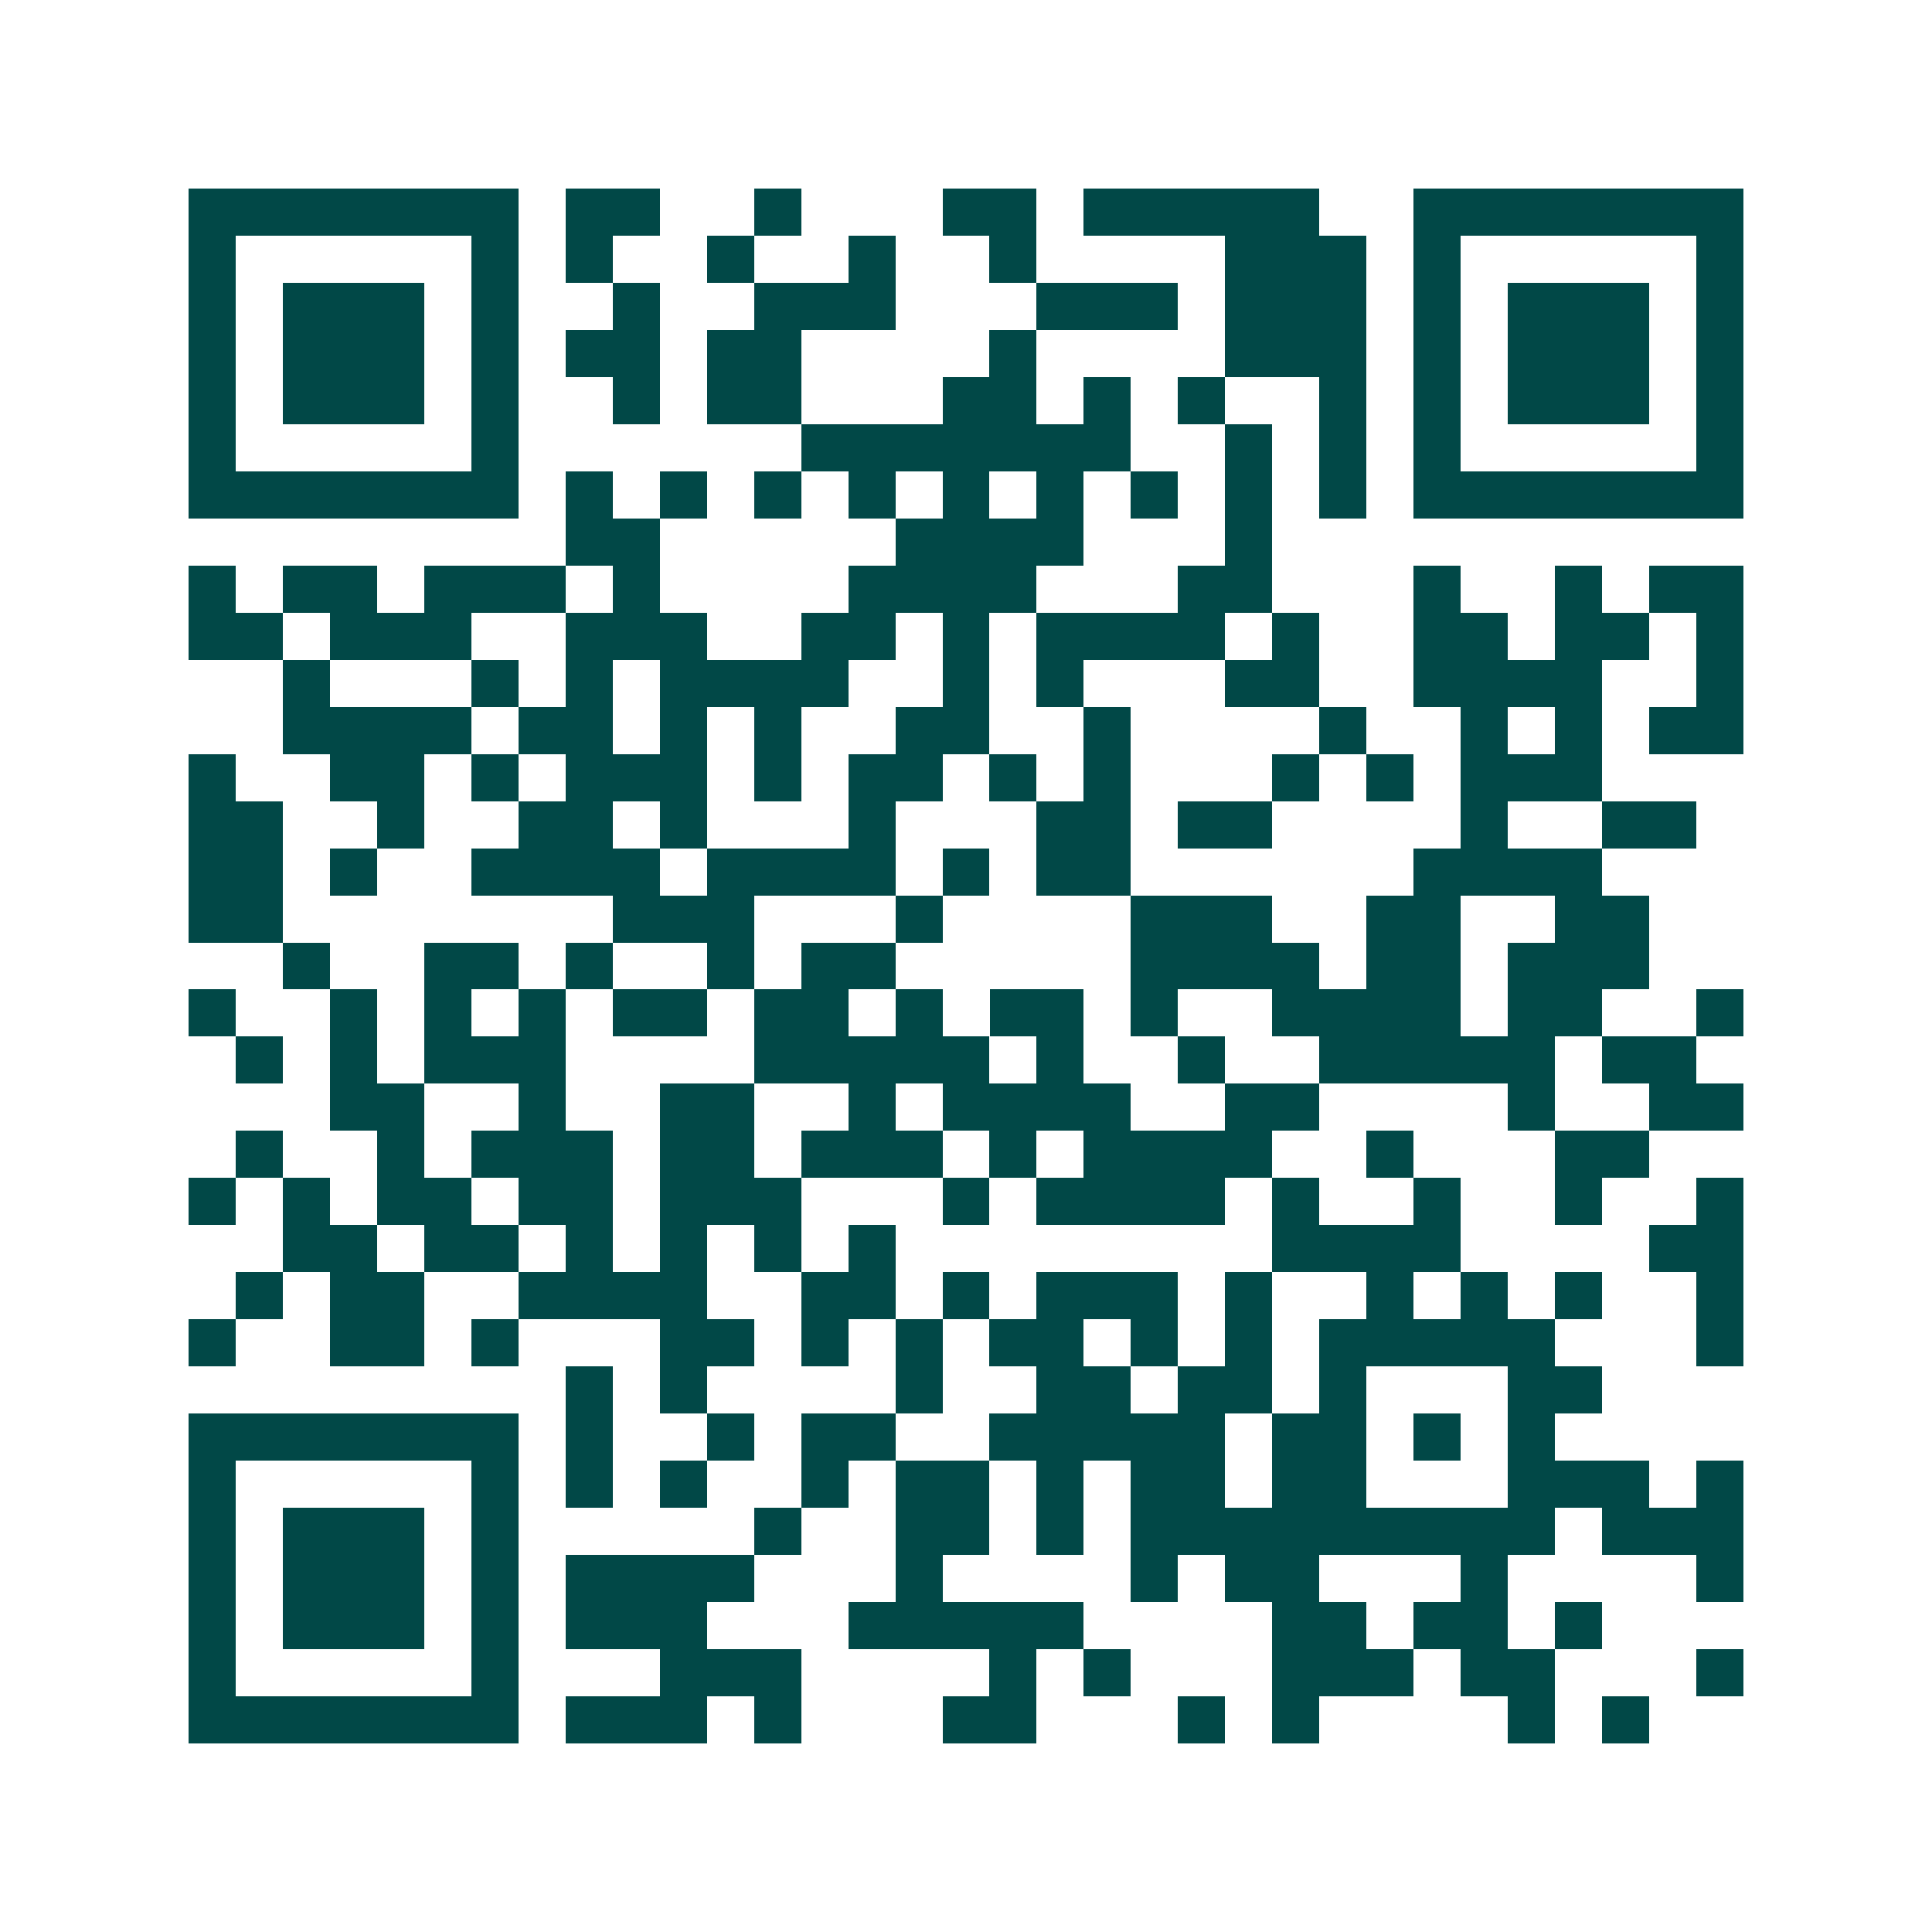 <svg xmlns="http://www.w3.org/2000/svg" width="200" height="200" viewBox="0 0 41 41" shape-rendering="crispEdges"><path fill="#ffffff" d="M0 0h41v41H0z"/><path stroke="#014847" d="M4 4.5h7m1 0h2m2 0h1m3 0h2m1 0h5m2 0h7M4 5.5h1m5 0h1m1 0h1m2 0h1m2 0h1m2 0h1m4 0h3m1 0h1m5 0h1M4 6.5h1m1 0h3m1 0h1m2 0h1m2 0h3m3 0h3m1 0h3m1 0h1m1 0h3m1 0h1M4 7.5h1m1 0h3m1 0h1m1 0h2m1 0h2m4 0h1m4 0h3m1 0h1m1 0h3m1 0h1M4 8.5h1m1 0h3m1 0h1m2 0h1m1 0h2m3 0h2m1 0h1m1 0h1m2 0h1m1 0h1m1 0h3m1 0h1M4 9.5h1m5 0h1m6 0h7m2 0h1m1 0h1m1 0h1m5 0h1M4 10.5h7m1 0h1m1 0h1m1 0h1m1 0h1m1 0h1m1 0h1m1 0h1m1 0h1m1 0h1m1 0h7M12 11.5h2m5 0h4m3 0h1M4 12.5h1m1 0h2m1 0h3m1 0h1m4 0h4m3 0h2m3 0h1m2 0h1m1 0h2M4 13.5h2m1 0h3m2 0h3m2 0h2m1 0h1m1 0h4m1 0h1m2 0h2m1 0h2m1 0h1M6 14.5h1m3 0h1m1 0h1m1 0h4m2 0h1m1 0h1m3 0h2m2 0h4m2 0h1M6 15.5h4m1 0h2m1 0h1m1 0h1m2 0h2m2 0h1m4 0h1m2 0h1m1 0h1m1 0h2M4 16.5h1m2 0h2m1 0h1m1 0h3m1 0h1m1 0h2m1 0h1m1 0h1m3 0h1m1 0h1m1 0h3M4 17.5h2m2 0h1m2 0h2m1 0h1m3 0h1m3 0h2m1 0h2m4 0h1m2 0h2M4 18.5h2m1 0h1m2 0h4m1 0h4m1 0h1m1 0h2m6 0h4M4 19.5h2m7 0h3m3 0h1m4 0h3m2 0h2m2 0h2M6 20.5h1m2 0h2m1 0h1m2 0h1m1 0h2m5 0h4m1 0h2m1 0h3M4 21.5h1m2 0h1m1 0h1m1 0h1m1 0h2m1 0h2m1 0h1m1 0h2m1 0h1m2 0h4m1 0h2m2 0h1M5 22.5h1m1 0h1m1 0h3m4 0h5m1 0h1m2 0h1m2 0h5m1 0h2M7 23.5h2m2 0h1m2 0h2m2 0h1m1 0h4m2 0h2m4 0h1m2 0h2M5 24.5h1m2 0h1m1 0h3m1 0h2m1 0h3m1 0h1m1 0h4m2 0h1m3 0h2M4 25.5h1m1 0h1m1 0h2m1 0h2m1 0h3m3 0h1m1 0h4m1 0h1m2 0h1m2 0h1m2 0h1M6 26.5h2m1 0h2m1 0h1m1 0h1m1 0h1m1 0h1m8 0h4m4 0h2M5 27.5h1m1 0h2m2 0h4m2 0h2m1 0h1m1 0h3m1 0h1m2 0h1m1 0h1m1 0h1m2 0h1M4 28.5h1m2 0h2m1 0h1m3 0h2m1 0h1m1 0h1m1 0h2m1 0h1m1 0h1m1 0h5m3 0h1M12 29.5h1m1 0h1m4 0h1m2 0h2m1 0h2m1 0h1m3 0h2M4 30.5h7m1 0h1m2 0h1m1 0h2m2 0h5m1 0h2m1 0h1m1 0h1M4 31.5h1m5 0h1m1 0h1m1 0h1m2 0h1m1 0h2m1 0h1m1 0h2m1 0h2m3 0h3m1 0h1M4 32.5h1m1 0h3m1 0h1m5 0h1m2 0h2m1 0h1m1 0h9m1 0h3M4 33.5h1m1 0h3m1 0h1m1 0h4m3 0h1m4 0h1m1 0h2m3 0h1m4 0h1M4 34.5h1m1 0h3m1 0h1m1 0h3m3 0h5m4 0h2m1 0h2m1 0h1M4 35.5h1m5 0h1m3 0h3m4 0h1m1 0h1m3 0h3m1 0h2m3 0h1M4 36.5h7m1 0h3m1 0h1m3 0h2m3 0h1m1 0h1m4 0h1m1 0h1"/></svg>
